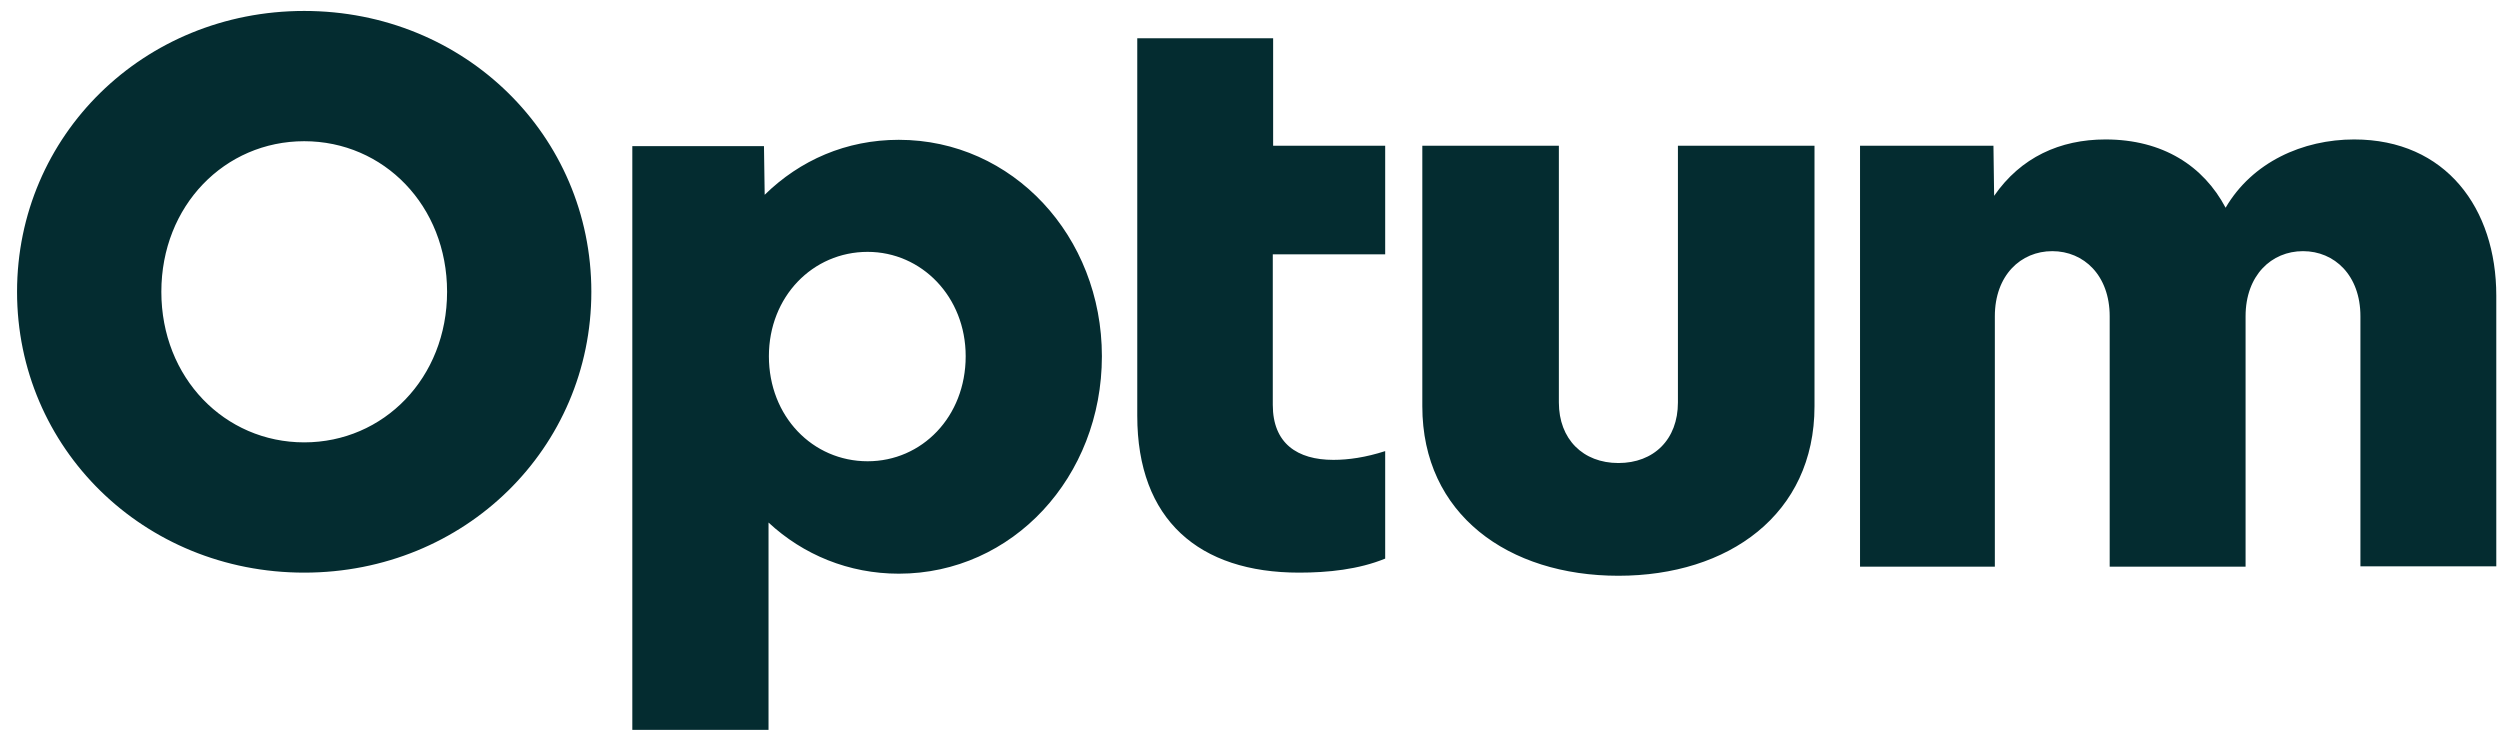 <?xml version="1.0" encoding="utf-8"?>
<svg xmlns="http://www.w3.org/2000/svg" fill="none" height="28" viewBox="0 0 95 28" width="95">
<path d="M70.681 21.52V5.539H75.751L75.777 7.442C76.789 5.978 78.279 5.299 80.009 5.299C82.191 5.299 83.735 6.311 84.573 7.894C85.584 6.164 87.501 5.299 89.457 5.299C92.943 5.299 94.859 7.921 94.859 11.234V21.52H89.696V12.019C89.696 10.462 88.711 9.544 87.514 9.544C86.316 9.544 85.332 10.462 85.332 12.019V21.533H80.168V12.019C80.168 10.462 79.184 9.544 77.986 9.544C76.789 9.544 75.804 10.462 75.804 12.019V21.533H70.681V21.52ZM68.951 15.439C68.951 19.551 65.678 21.879 61.499 21.879C57.321 21.879 54.048 19.551 54.048 15.439V5.539H59.237V15.293C59.237 16.69 60.156 17.595 61.499 17.595C62.843 17.595 63.761 16.703 63.761 15.293V5.539H68.951V15.439ZM52.637 9.664V5.539H48.379V1.454H43.216V15.798C43.216 19.764 45.571 21.76 49.364 21.76C50.468 21.76 51.626 21.64 52.637 21.227V17.142C51.892 17.382 51.24 17.475 50.668 17.475C49.297 17.475 48.366 16.849 48.366 15.386V9.664H52.637ZM36.696 13.536C36.696 15.838 35.033 17.528 32.97 17.528C30.881 17.528 29.218 15.825 29.218 13.536C29.218 11.274 30.881 9.571 32.97 9.571C35.019 9.571 36.696 11.274 36.696 13.536ZM29.204 27.721V19.857C30.522 21.081 32.252 21.8 34.154 21.8C38.479 21.8 41.872 18.127 41.872 13.536C41.872 8.972 38.479 5.313 34.154 5.313C32.158 5.313 30.402 6.085 29.058 7.402L29.031 5.552H24.028V27.734H29.204V27.721ZM16.989 11.088C16.989 14.361 14.58 16.81 11.56 16.81C8.539 16.81 6.131 14.361 6.131 11.088C6.131 7.814 8.539 5.366 11.56 5.366C14.58 5.366 16.989 7.814 16.989 11.088ZM11.56 0.416C5.452 0.416 0.648 5.153 0.648 11.088C0.648 17.023 5.452 21.76 11.56 21.76C17.668 21.76 22.471 17.023 22.471 11.088C22.471 5.153 17.668 0.416 11.56 0.416Z" fill="#042C30"/>
</svg>